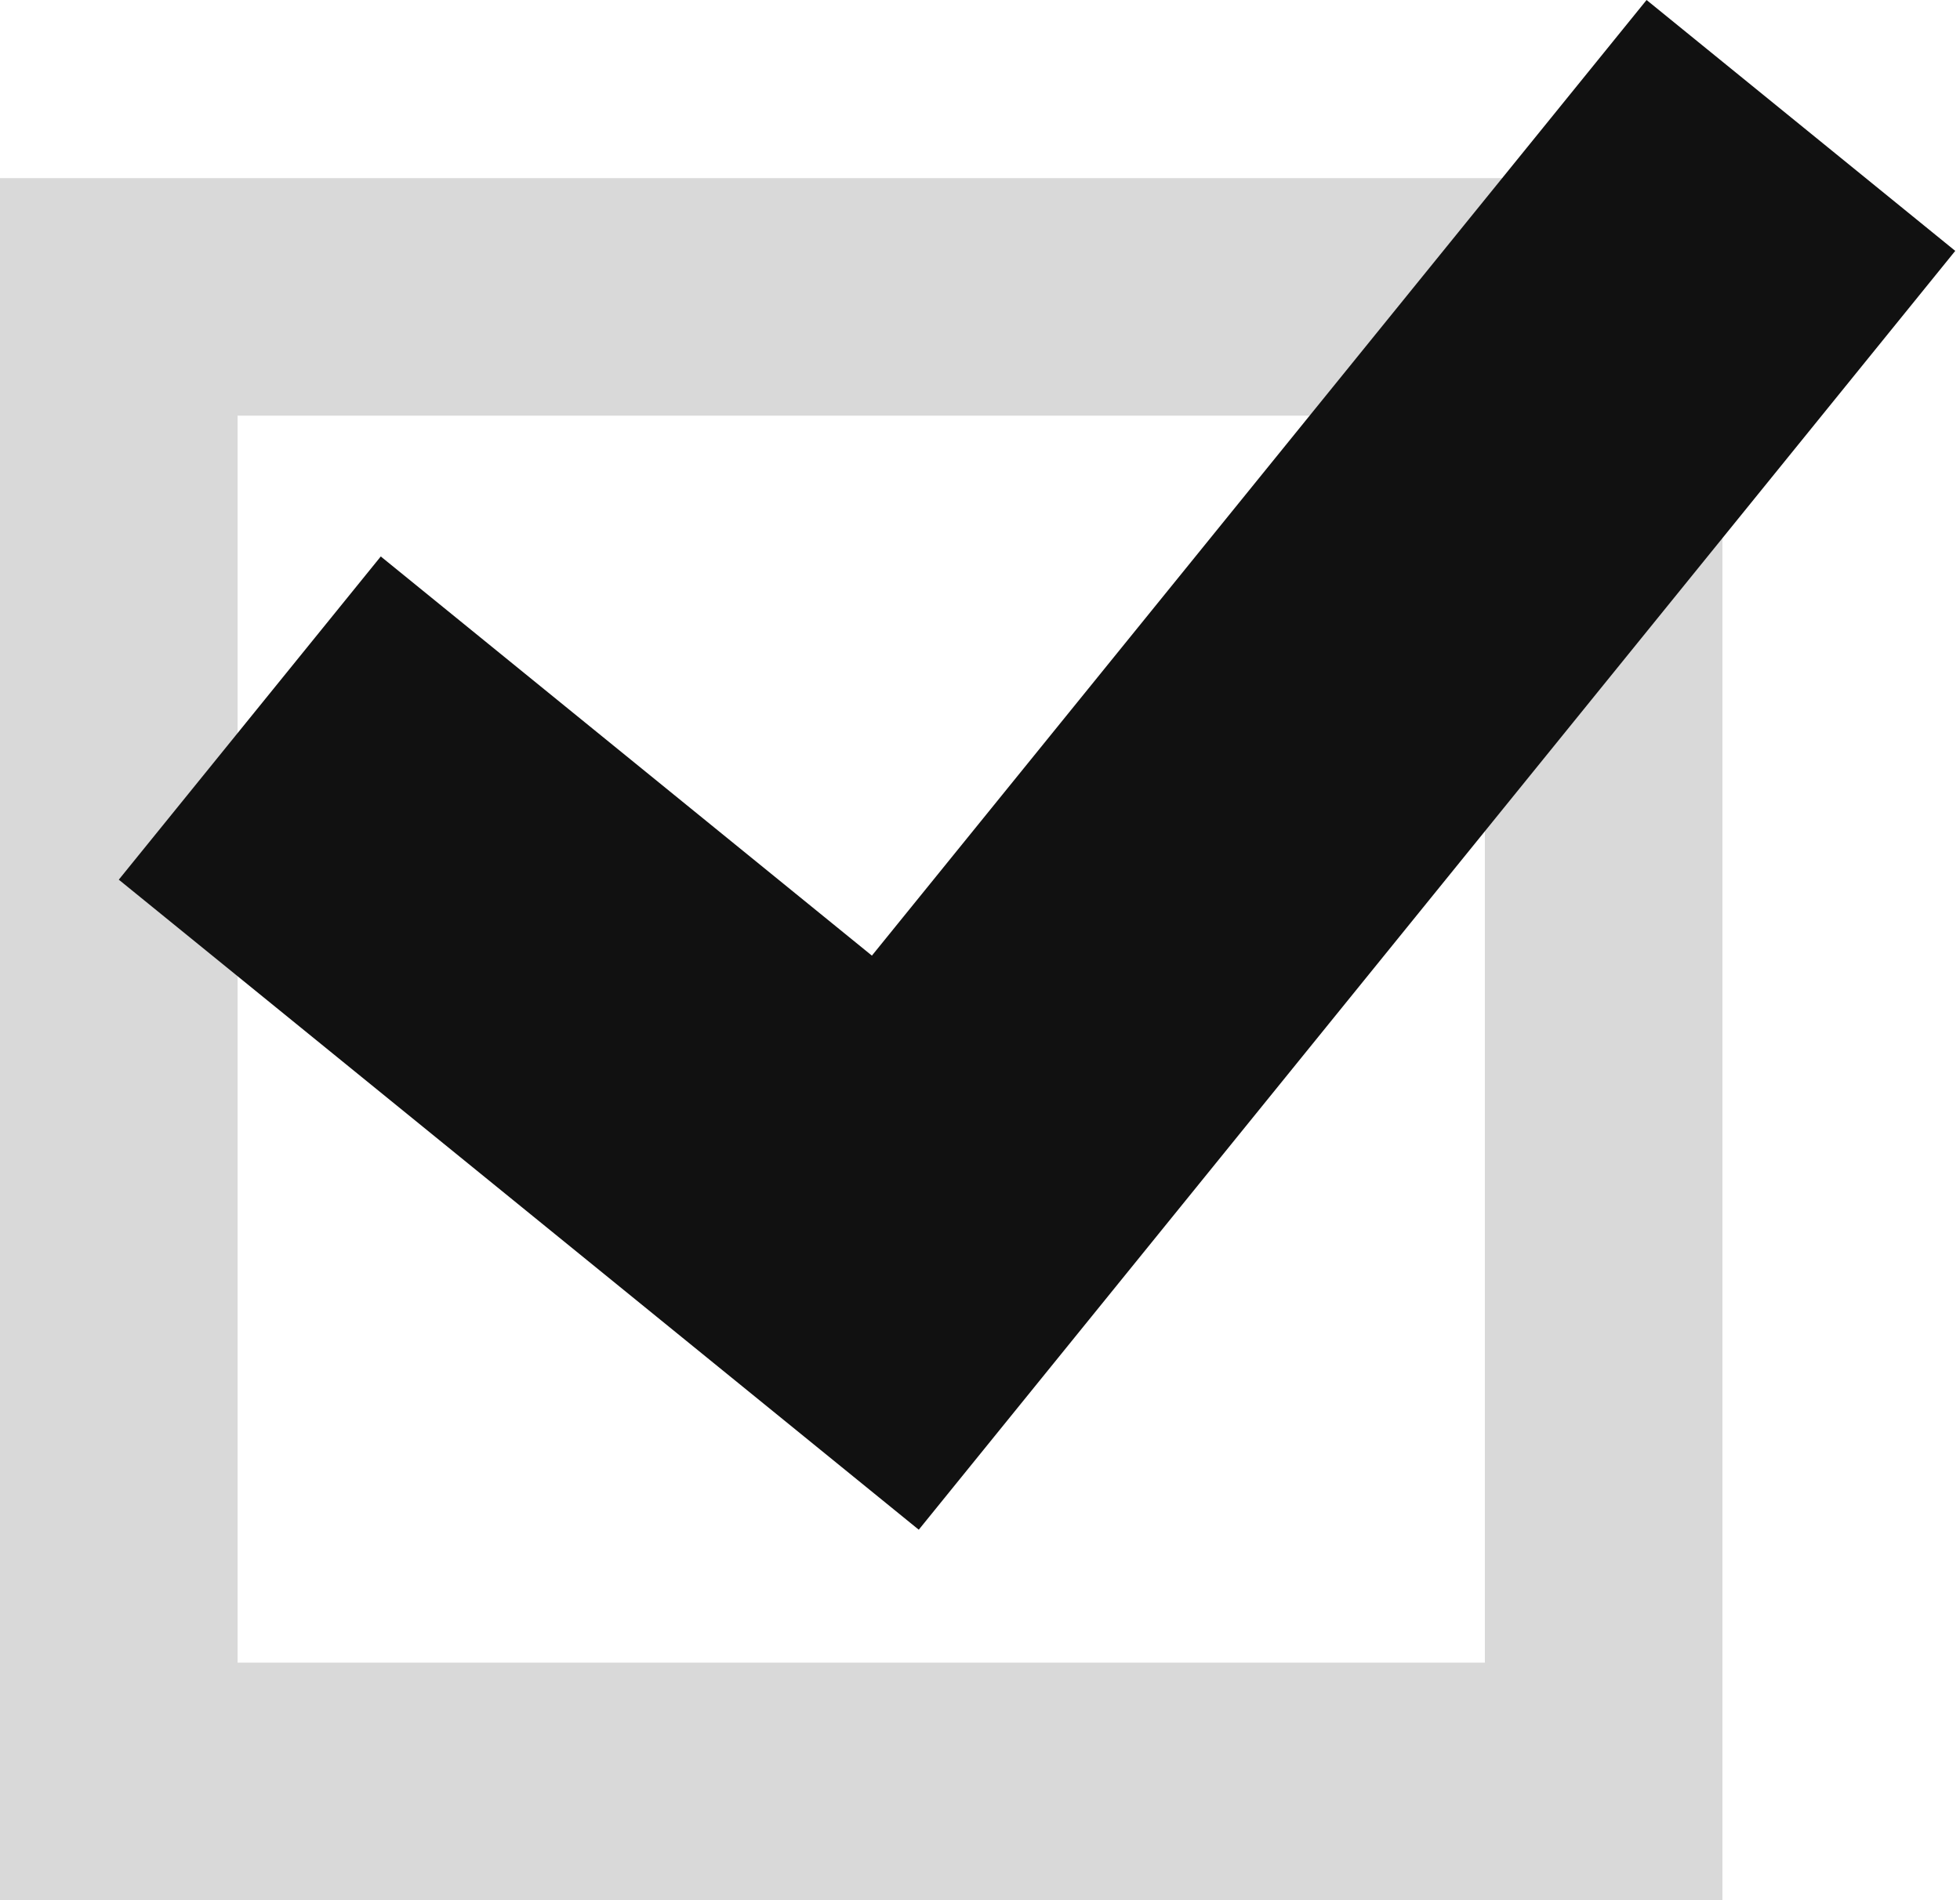 <svg width="33" height="32" viewBox="0 0 33 32" fill="none" xmlns="http://www.w3.org/2000/svg">
<rect x="2" y="5" width="25" height="25" stroke="#D9D9D9" stroke-width="4"/>
<path d="M32.92 4.225L27.723 0L14.68 16.093L6.411 9.371L2 14.814L15.469 25.761L19.88 20.318L32.92 4.225Z" fill="#111111"/>
</svg>
